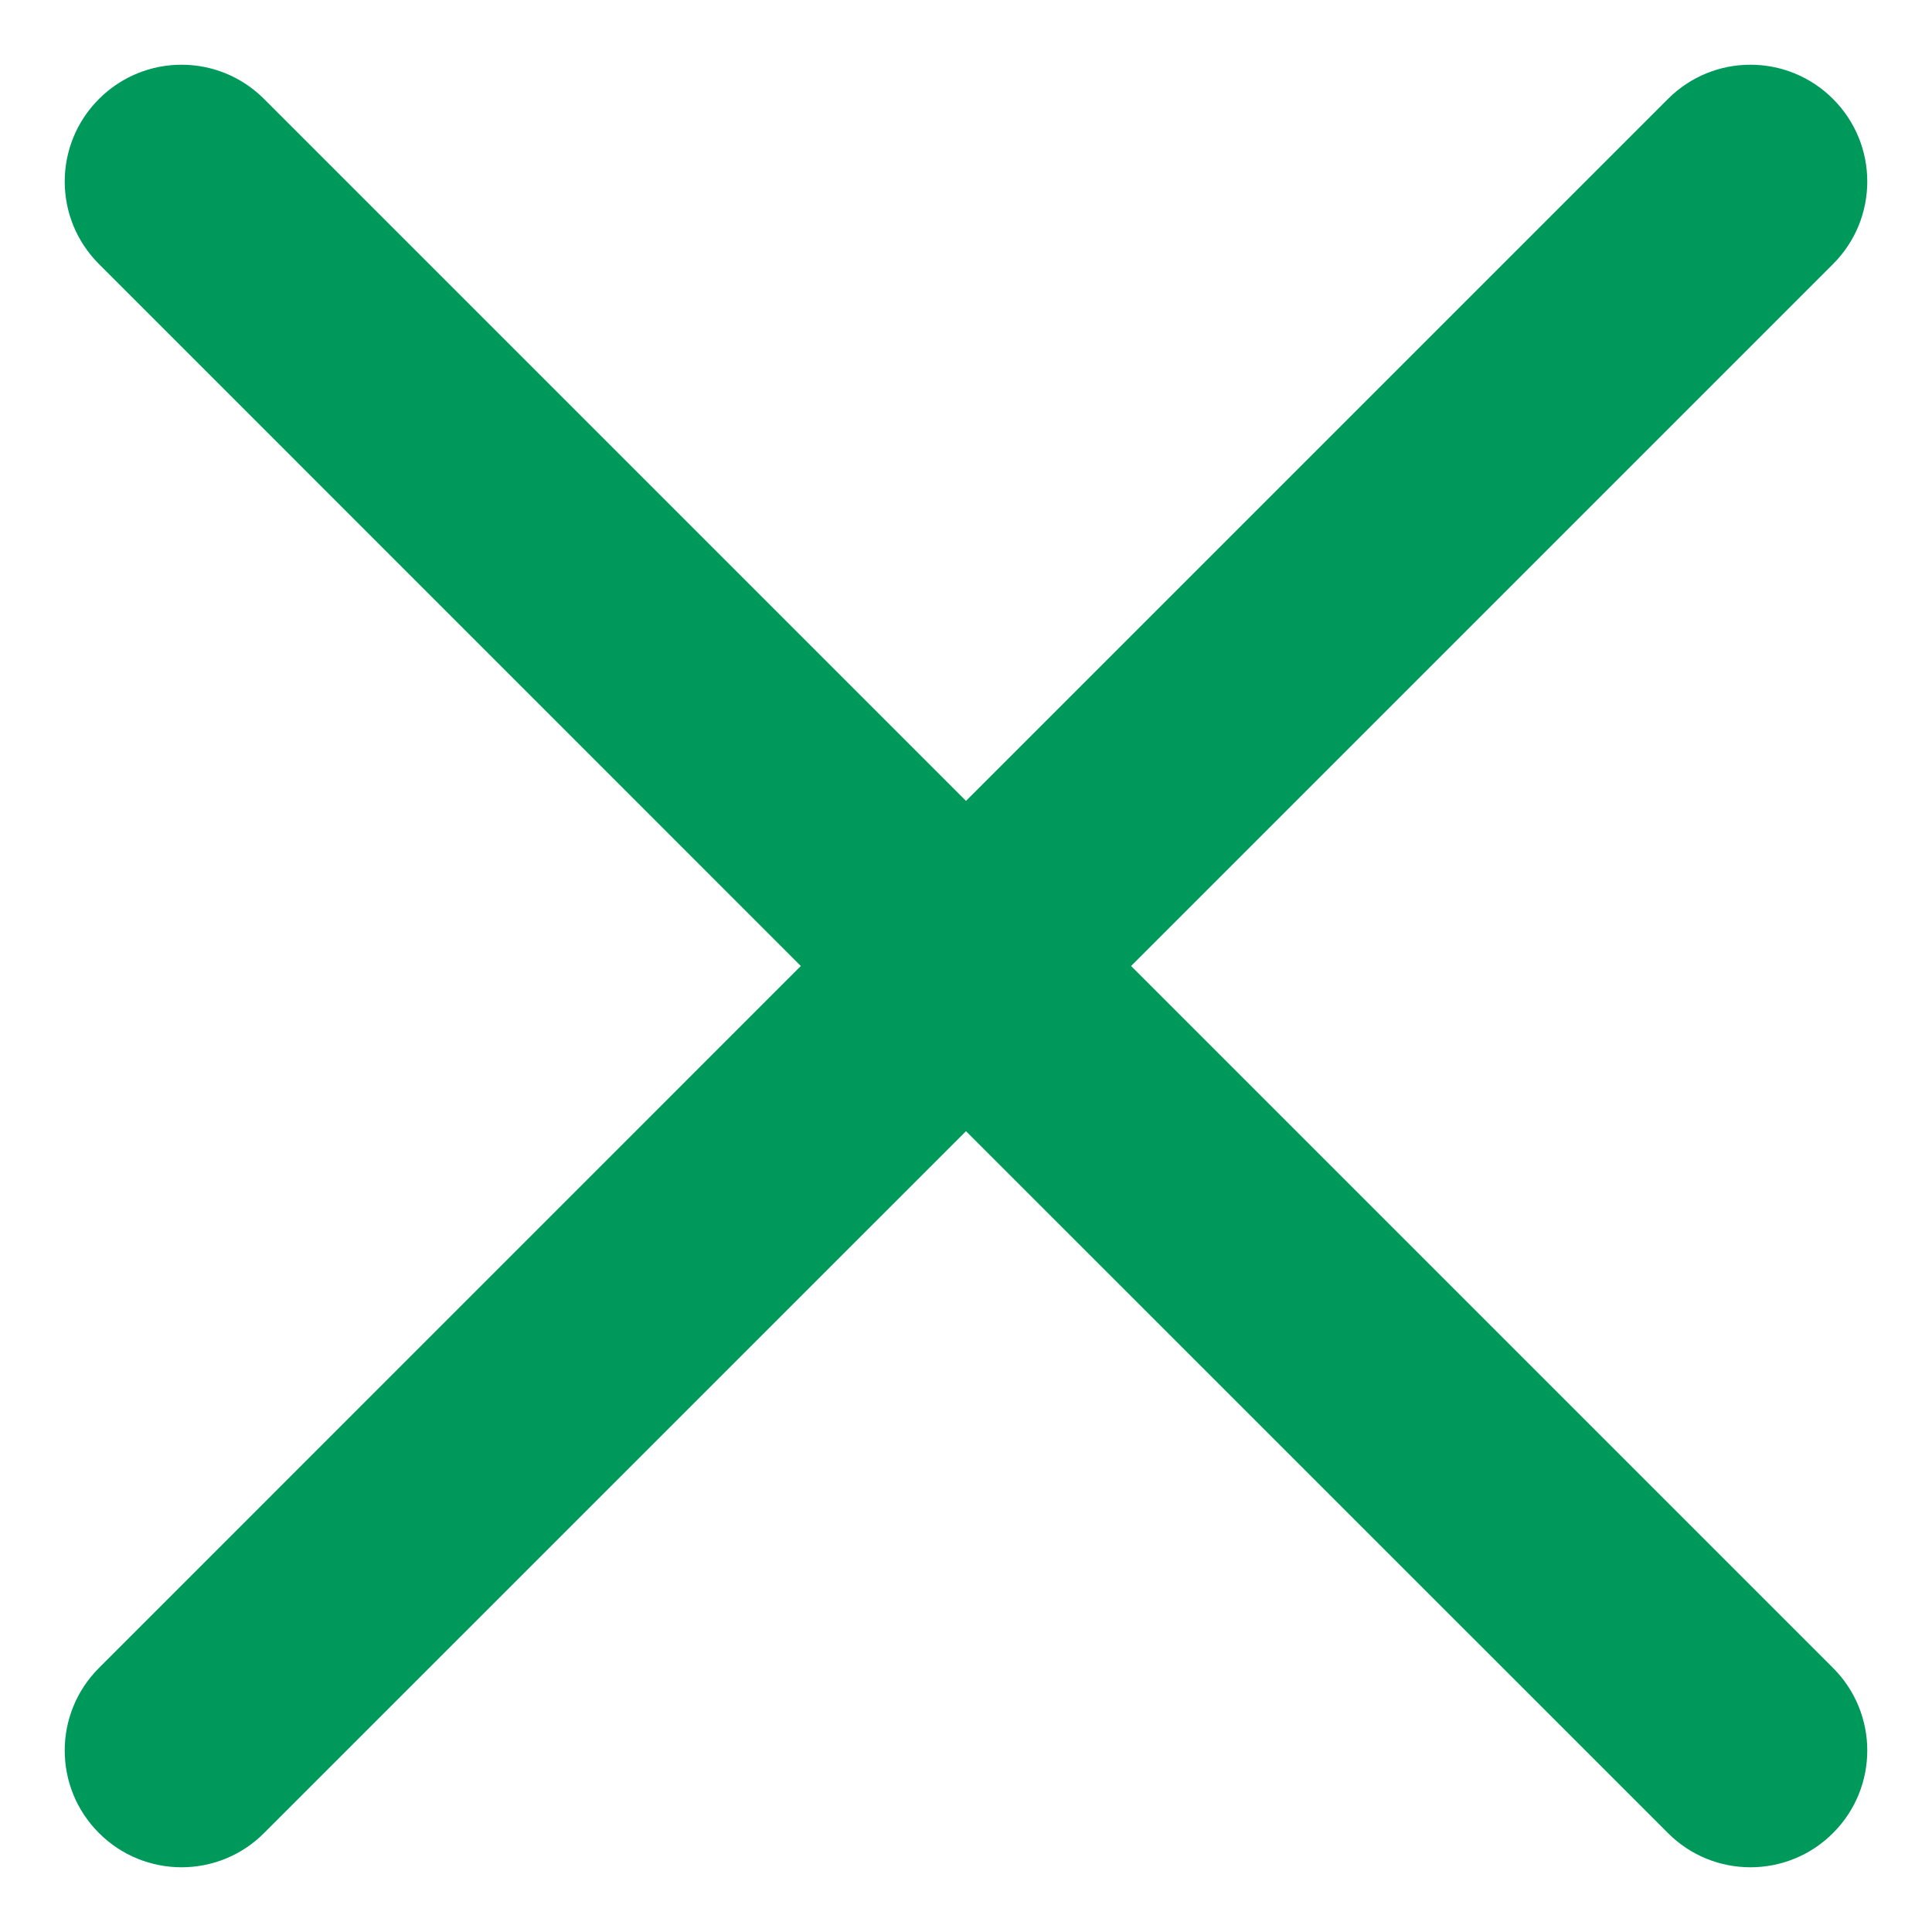 <svg xmlns="http://www.w3.org/2000/svg" width="22" height="22" viewBox="0 0 22 22" fill="none">
  <path d="M12.88 11L20.873 3.007C21.393 2.487 21.393 1.647 20.873 1.127C20.353 0.607 19.512 0.607 18.993 1.127L11 9.12L3.007 1.127C2.487 0.607 1.647 0.607 1.127 1.127C0.607 1.647 0.607 2.487 1.127 3.007L9.119 11L1.127 18.993C0.607 19.513 0.607 20.354 1.127 20.873C1.386 21.133 1.727 21.263 2.067 21.263C2.408 21.263 2.748 21.133 3.007 20.873L11 12.881L18.993 20.873C19.252 21.133 19.592 21.263 19.933 21.263C20.273 21.263 20.614 21.133 20.873 20.873C21.393 20.354 21.393 19.513 20.873 18.993L12.88 11Z" fill="#00995C"/>
</svg>